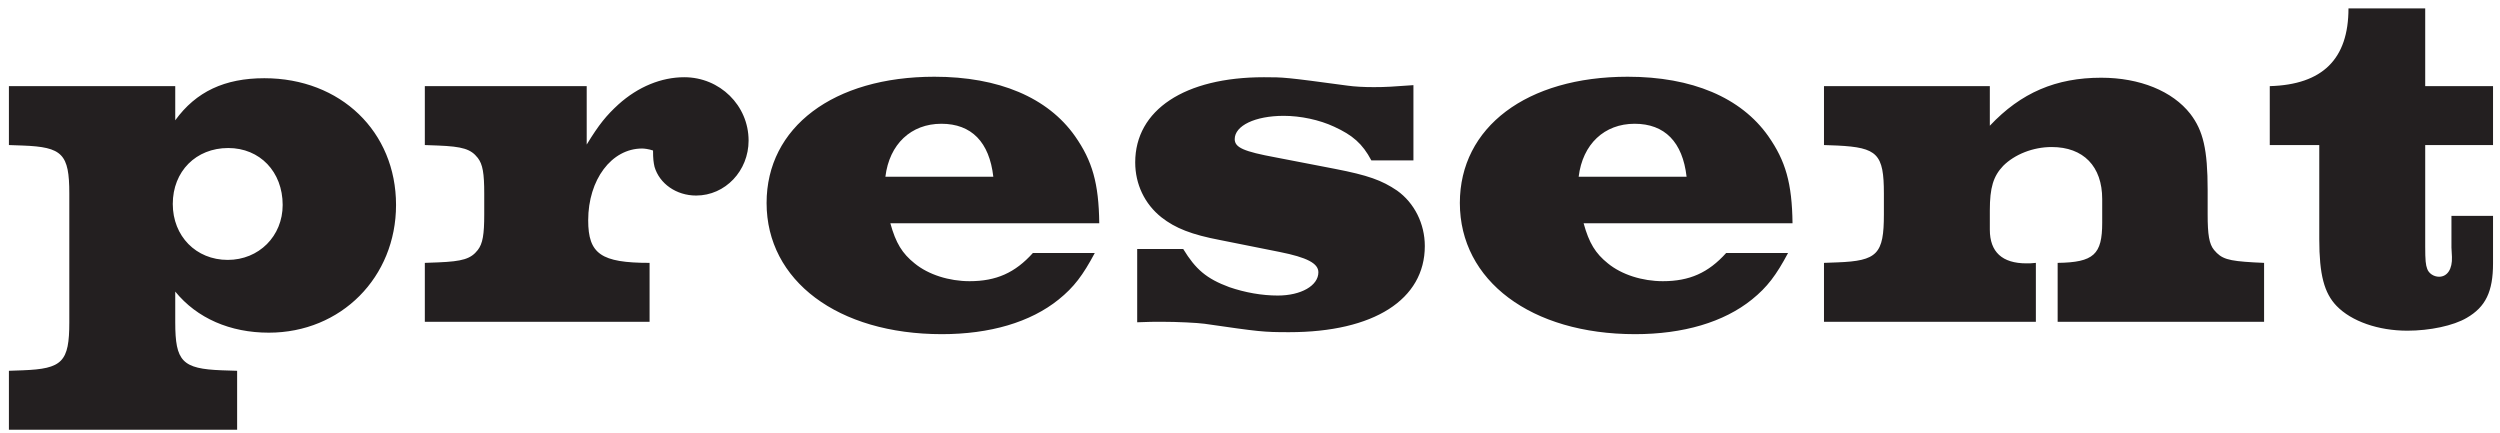 <svg width="202" height="35" viewBox="0 0 202 35" fill="none" xmlns="http://www.w3.org/2000/svg">
<path d="M14.16 6.96V9.72C15.84 7.4 18.16 6.32 21.36 6.32C27.52 6.32 32 10.64 32 16.56C32 22.4 27.56 26.88 21.72 26.88C18.6 26.88 15.92 25.72 14.16 23.56V26.04C14.16 29.2 14.72 29.8 17.92 29.92L19.16 29.96V34.72H0.72V29.96L1.84 29.92C5.04 29.8 5.6 29.24 5.6 26.04V15.64C5.6 12.44 5.04 11.88 1.84 11.76L0.72 11.72V6.96H14.16ZM18.44 11.96C15.84 11.96 13.96 13.84 13.96 16.48C13.96 19.08 15.84 21 18.4 21C20.92 21 22.84 19.08 22.84 16.56C22.84 13.88 21 11.96 18.44 11.96ZM47.406 6.96V11.68C48.406 10.04 49.006 9.32 49.966 8.44C51.566 7 53.446 6.24 55.286 6.24C58.166 6.24 60.486 8.52 60.486 11.36C60.486 13.8 58.606 15.8 56.246 15.8C54.646 15.8 53.286 14.84 52.886 13.48C52.806 13.12 52.766 12.84 52.766 12.16C52.406 12.04 52.046 12 51.886 12C49.406 12 47.526 14.52 47.526 17.8C47.526 20.52 48.566 21.24 52.486 21.24V26H34.326V21.24L35.406 21.2C37.366 21.12 38.046 20.92 38.606 20.2C39.006 19.68 39.126 18.96 39.126 17.32V15.64C39.126 14 39.006 13.28 38.606 12.76C38.046 12.04 37.366 11.84 35.406 11.76L34.326 11.72V6.96H47.406ZM83.46 20.44H88.46C87.5 22.24 86.78 23.2 85.54 24.2C83.26 26.04 79.98 27 76.1 27C67.7 27 61.94 22.68 61.94 16.4C61.94 10.28 67.34 6.2 75.5 6.2C80.7 6.2 84.66 7.88 86.86 11C88.26 13 88.78 14.8 88.82 18.04H71.94C72.38 19.64 72.9 20.48 73.9 21.28C75.02 22.2 76.7 22.72 78.34 22.72C80.5 22.72 82.02 22.04 83.46 20.44ZM71.54 14.28H80.26C79.94 11.48 78.5 10 76.06 10C73.62 10 71.86 11.64 71.54 14.28ZM114.205 6.88V12.96H110.805C110.085 11.6 109.285 10.92 107.805 10.24C106.605 9.68 105.085 9.36 103.725 9.36C101.405 9.36 99.765 10.16 99.765 11.24C99.765 11.92 100.485 12.24 103.085 12.72L107.845 13.64C110.525 14.16 111.645 14.56 112.885 15.4C114.285 16.4 115.125 18.08 115.125 19.88C115.125 24.2 111.005 26.84 104.165 26.84C102.045 26.84 101.765 26.8 97.325 26.16C96.725 26.08 95.125 26 93.885 26C93.245 26 92.845 26 91.885 26.04V20.12H95.605C96.605 21.76 97.485 22.52 99.325 23.2C100.605 23.64 101.965 23.88 103.245 23.88C105.125 23.88 106.525 23.08 106.525 22C106.525 21.28 105.605 20.8 103.405 20.36L98.605 19.4C96.285 18.96 94.965 18.44 93.845 17.56C92.485 16.48 91.725 14.88 91.725 13.12C91.725 8.88 95.725 6.24 102.125 6.24C103.725 6.24 103.845 6.24 108.885 6.92C109.445 7 110.205 7.04 111.005 7.04C111.965 7.04 112.565 7 114.205 6.88ZM139.476 20.44H144.476C143.516 22.24 142.796 23.2 141.556 24.2C139.276 26.04 135.996 27 132.116 27C123.716 27 117.956 22.68 117.956 16.4C117.956 10.28 123.356 6.2 131.516 6.2C136.716 6.2 140.676 7.88 142.876 11C144.276 13 144.796 14.8 144.836 18.04H127.956C128.396 19.64 128.916 20.48 129.916 21.28C131.036 22.2 132.716 22.72 134.356 22.72C136.516 22.72 138.036 22.04 139.476 20.44ZM127.556 14.28H136.276C135.956 11.48 134.516 10 132.076 10C129.636 10 127.876 11.64 127.556 14.28ZM160.778 6.96V10.16C163.298 7.48 166.138 6.28 169.778 6.28C172.898 6.28 175.538 7.36 176.978 9.2C178.018 10.56 178.378 12.08 178.378 15.36V17.32C178.378 18.96 178.498 19.72 178.898 20.2C179.498 20.92 180.018 21.08 182.098 21.2L182.938 21.24V26H166.258V21.24C169.178 21.2 169.858 20.56 169.858 18V16.08C169.858 13.44 168.338 11.88 165.778 11.88C164.258 11.88 162.778 12.48 161.858 13.4C161.058 14.24 160.778 15.16 160.778 17V18.56C160.778 20.36 161.778 21.28 163.738 21.28C163.938 21.28 164.178 21.28 164.498 21.24V26H147.378V21.24L148.458 21.2C151.698 21.08 152.218 20.52 152.218 17.32V15.64C152.218 12.44 151.698 11.92 148.458 11.76L147.378 11.72V6.96H160.778ZM195.957 0.68V6.96H201.437V11.72H195.957V19.92C195.957 21.04 195.997 21.4 196.117 21.72C196.237 22.08 196.637 22.36 197.077 22.36C197.757 22.36 198.157 21.72 198.117 20.76L198.077 20V17.44H201.437V21.28C201.437 23.56 200.837 24.8 199.317 25.68C198.237 26.32 196.317 26.72 194.517 26.72C192.157 26.72 189.997 25.96 188.797 24.72C187.797 23.68 187.397 22.2 187.397 19.32V11.72H183.397V6.96C187.677 6.84 189.757 4.76 189.757 0.68H195.957Z" fill="#231F20"/>
</svg>
